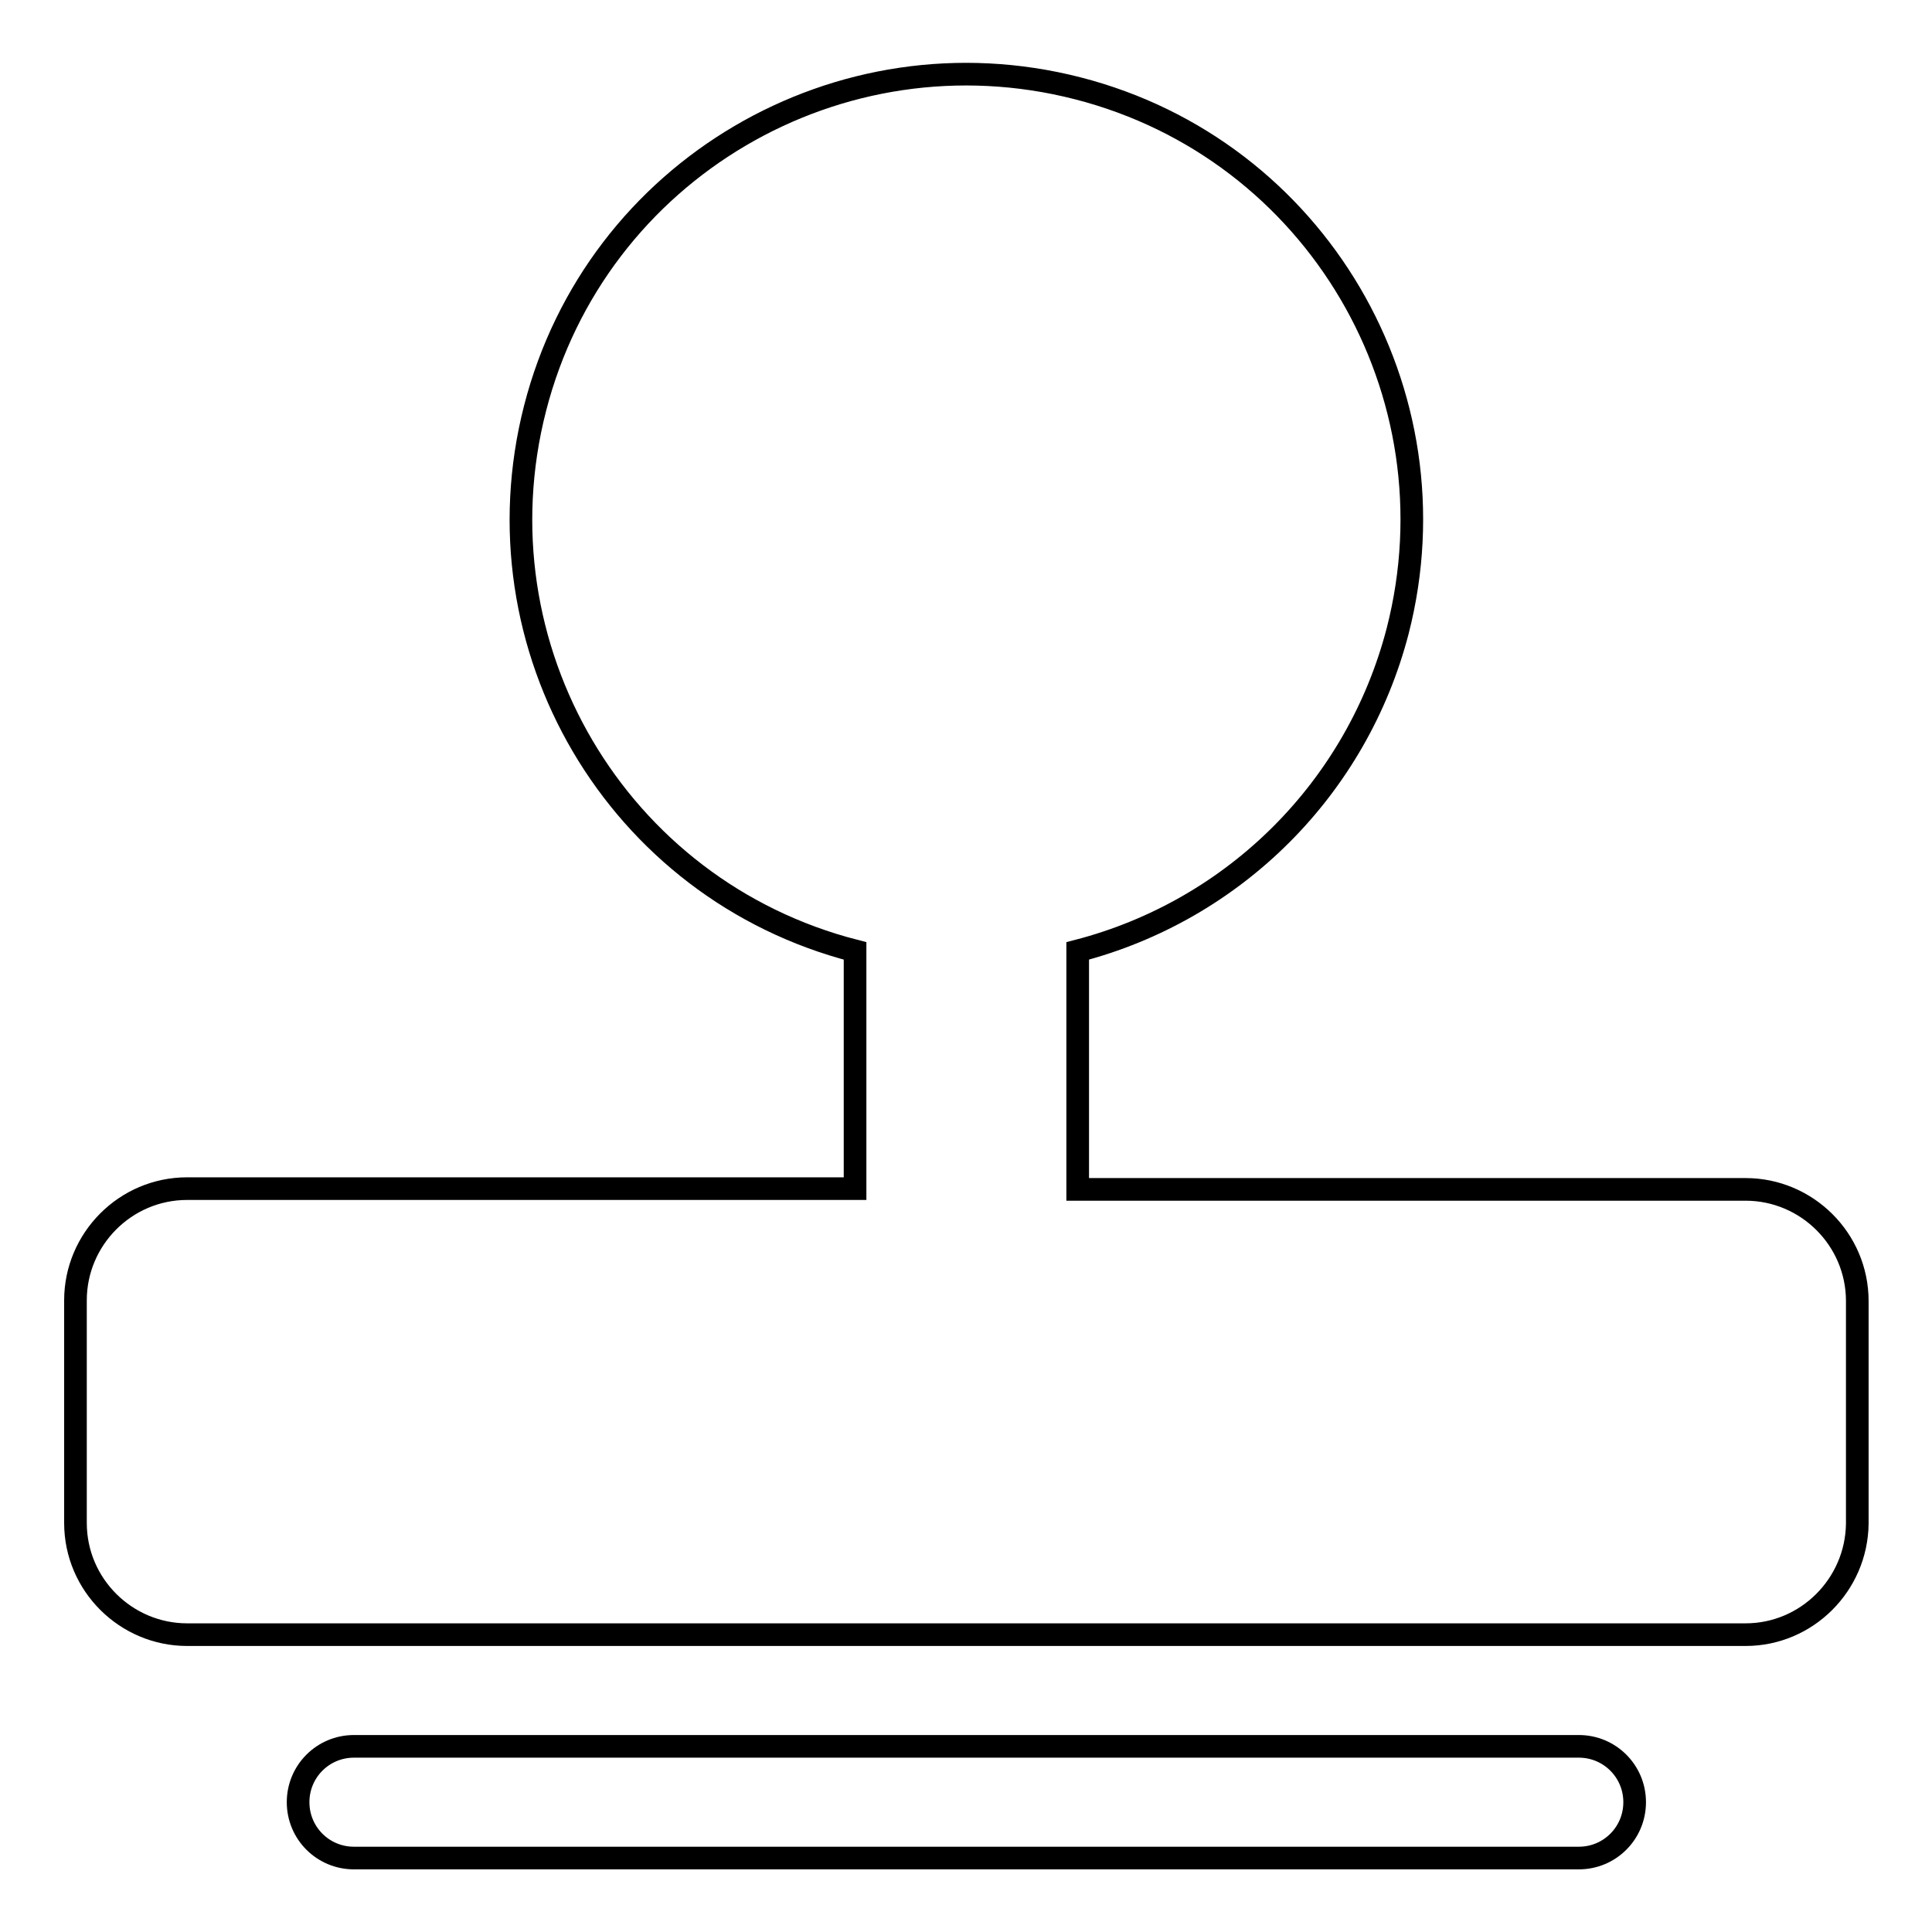 <?xml version="1.0" encoding="utf-8"?>
<!-- Svg Vector Icons : http://www.onlinewebfonts.com/icon -->
<!DOCTYPE svg PUBLIC "-//W3C//DTD SVG 1.1//EN" "http://www.w3.org/Graphics/SVG/1.1/DTD/svg11.dtd">
<svg version="1.1" xmlns="http://www.w3.org/2000/svg" xmlns:xlink="http://www.w3.org/1999/xlink" x="0px" y="0px" viewBox="0 0 256 256" enable-background="new 0 0 256 256" xml:space="preserve">
<g> <path stroke-width="3" fill-opacity="0" stroke="#000000"  d="M231.3,216.6H24.8c-8.1,0-14.8-6.6-14.8-14.8l0,0v-29.5c0-8.1,6.6-14.8,14.8-14.8l0,0h88.5V126 c-31.6-8.1-50.5-40.3-42.4-71.9c8.1-31.6,40.3-50.5,71.9-42.4c31.6,8.1,50.5,40.3,42.4,71.9c-5.4,20.8-21.6,37-42.4,42.4v31.6h88.5 c8.1,0,14.8,6.6,14.8,14.8l0,0v29.5C246,210,239.4,216.6,231.3,216.6L231.3,216.6L231.3,216.6z M46.9,231.4h162.3 c4.1,0,7.4,3.3,7.4,7.4c0,4.1-3.3,7.4-7.4,7.4H46.9c-4.1,0-7.4-3.3-7.4-7.4C39.5,234.7,42.8,231.4,46.9,231.4L46.9,231.4z"/></g>
</svg>